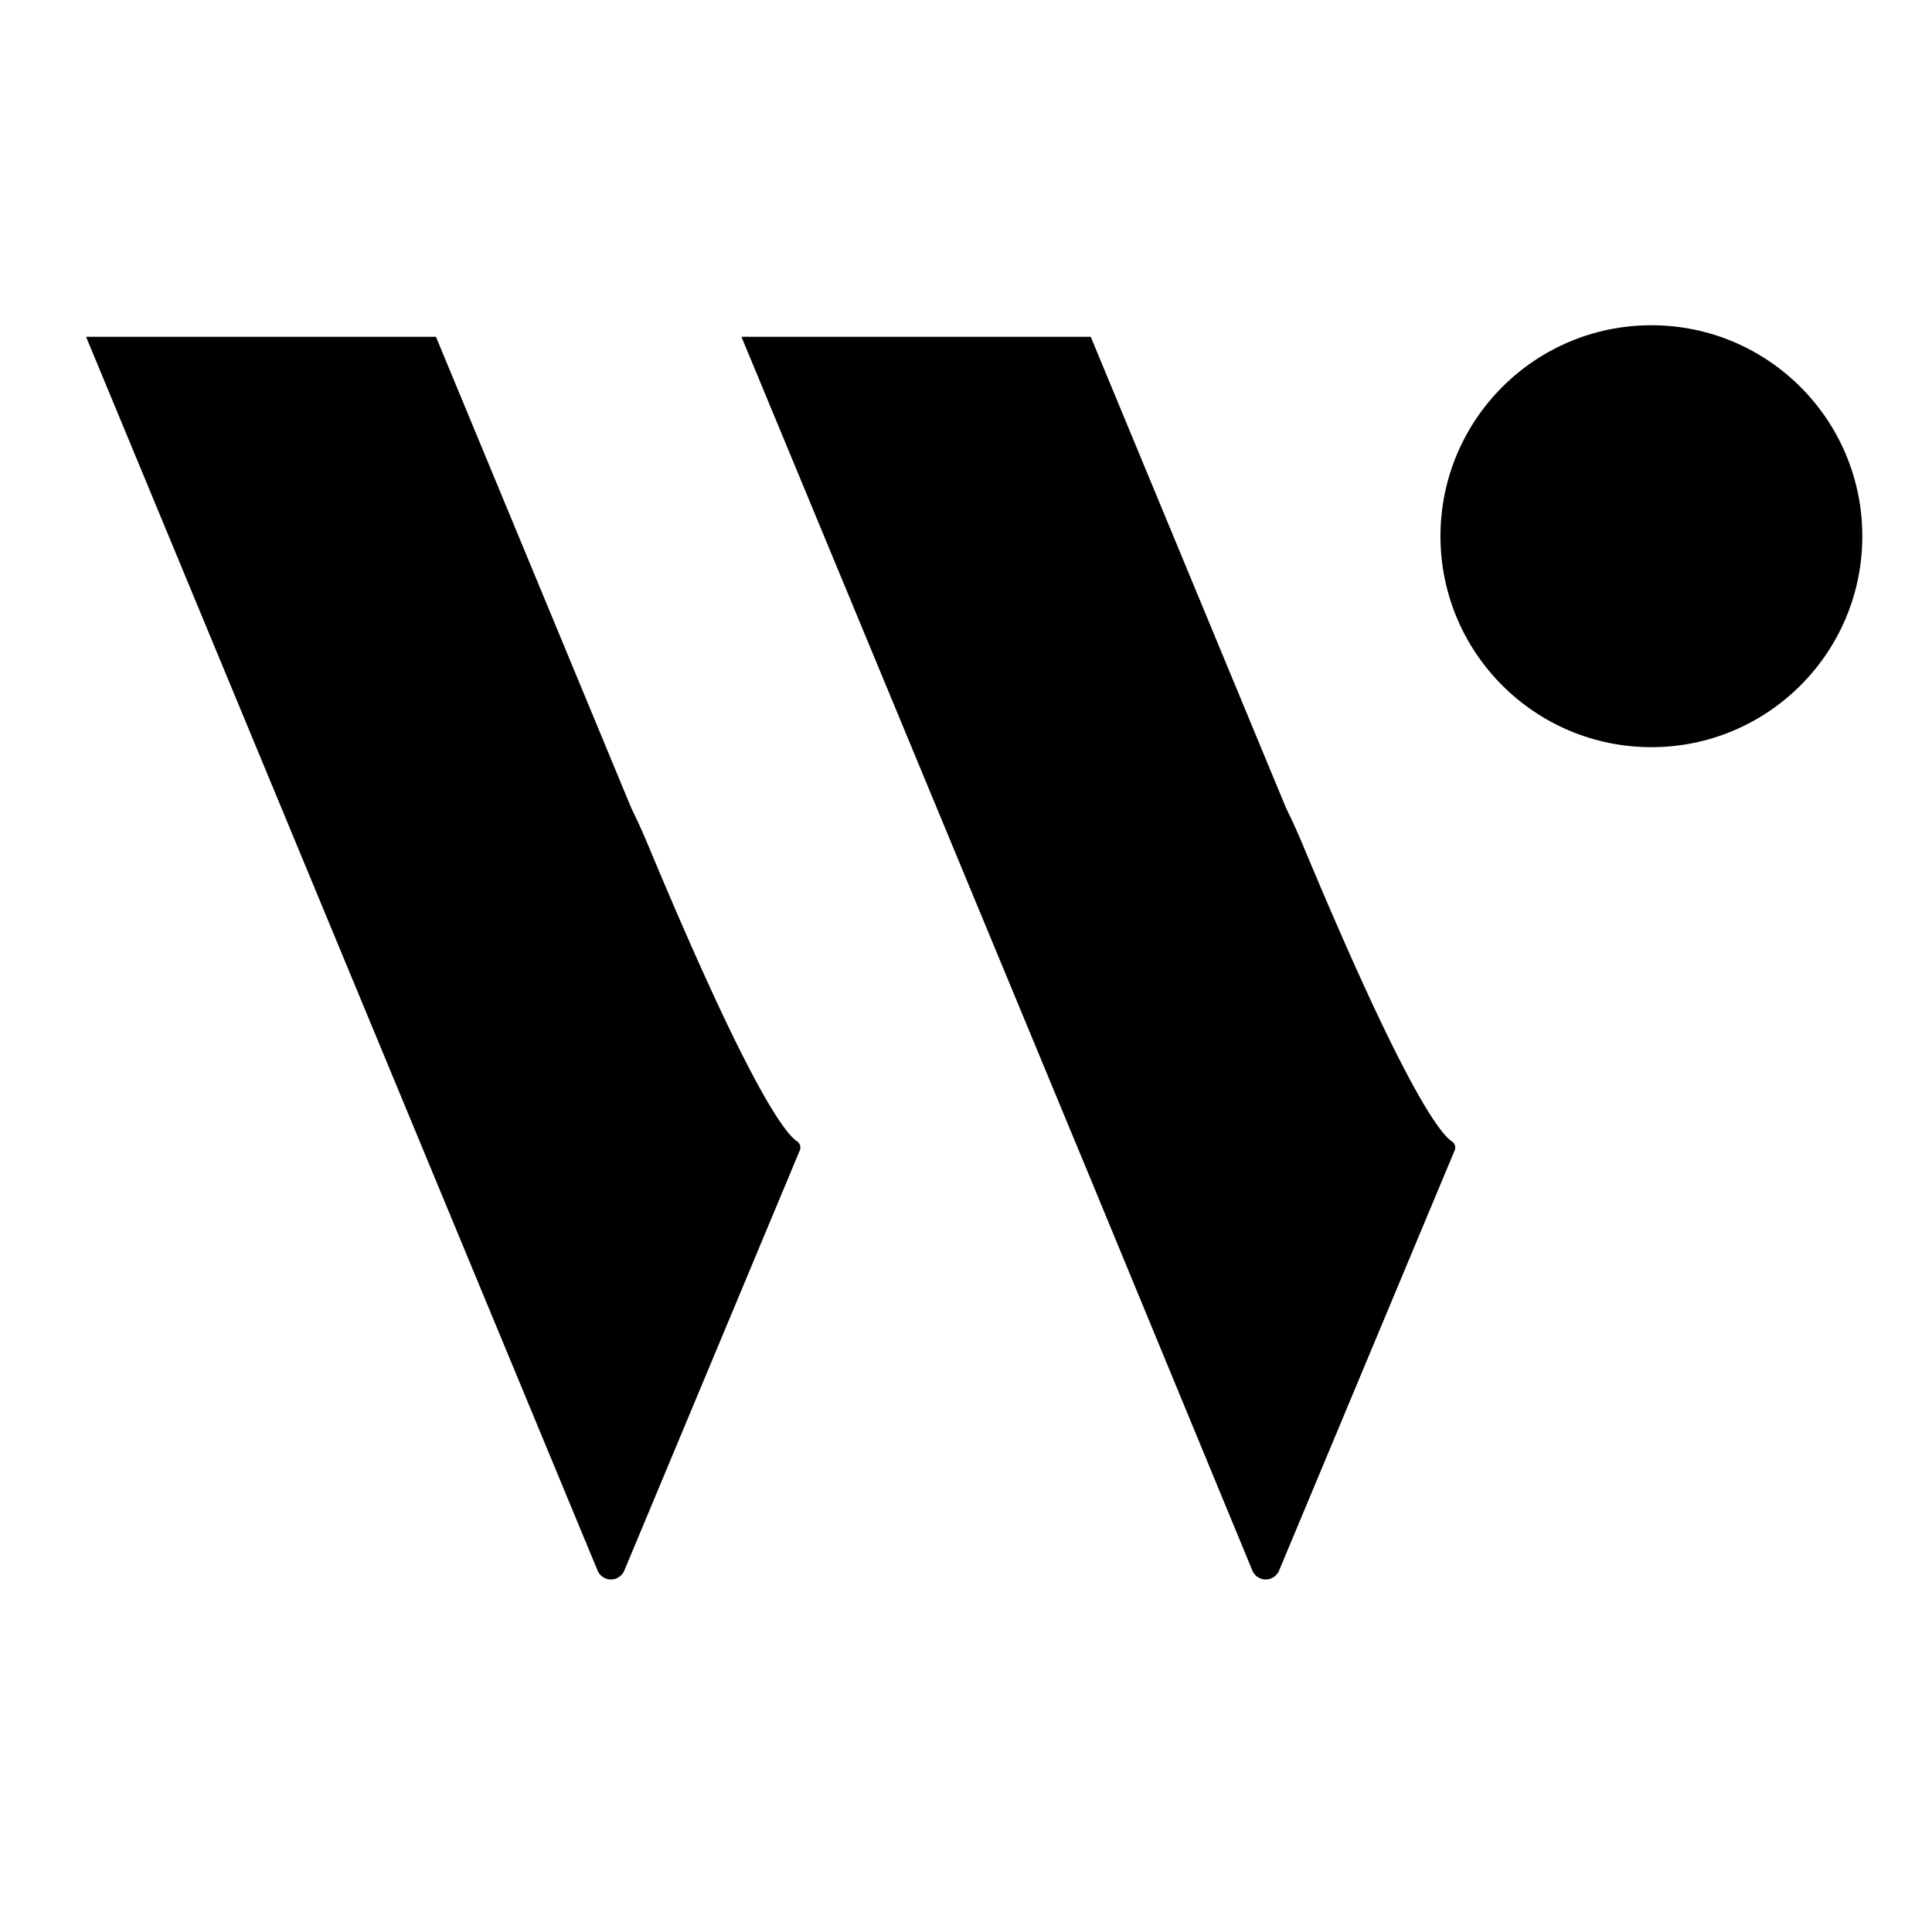 <svg width="101" height="100" fill="none" xmlns="http://www.w3.org/2000/svg"><path d="M86.33 39.054c6.09 0 11.027-4.937 11.027-11.027C97.357 21.937 92.42 17 86.33 17c-6.09 0-11.026 4.937-11.026 11.027 0 6.09 4.936 11.027 11.026 11.027z" fill="#000"/><path fill-rule="evenodd" clip-rule="evenodd" d="M41.674 59.661c-.662-.435-2.56-2.952-7.756-15.399a34.104 34.104 0 00-.919-2.034L22.791 17.605H4.5L31.24 82.09a.757.757 0 001.398 0l9.18-21.976a.39.39 0 00-.144-.453zm34.23 0c-.661-.435-2.56-2.956-7.756-15.403-.326-.78-.631-1.45-.919-2.03L57.021 17.605h-18.26l18.29 44.108L65.47 82.09a.757.757 0 001.398 0l9.184-21.976a.387.387 0 00-.148-.453z" fill="#000"/></svg>